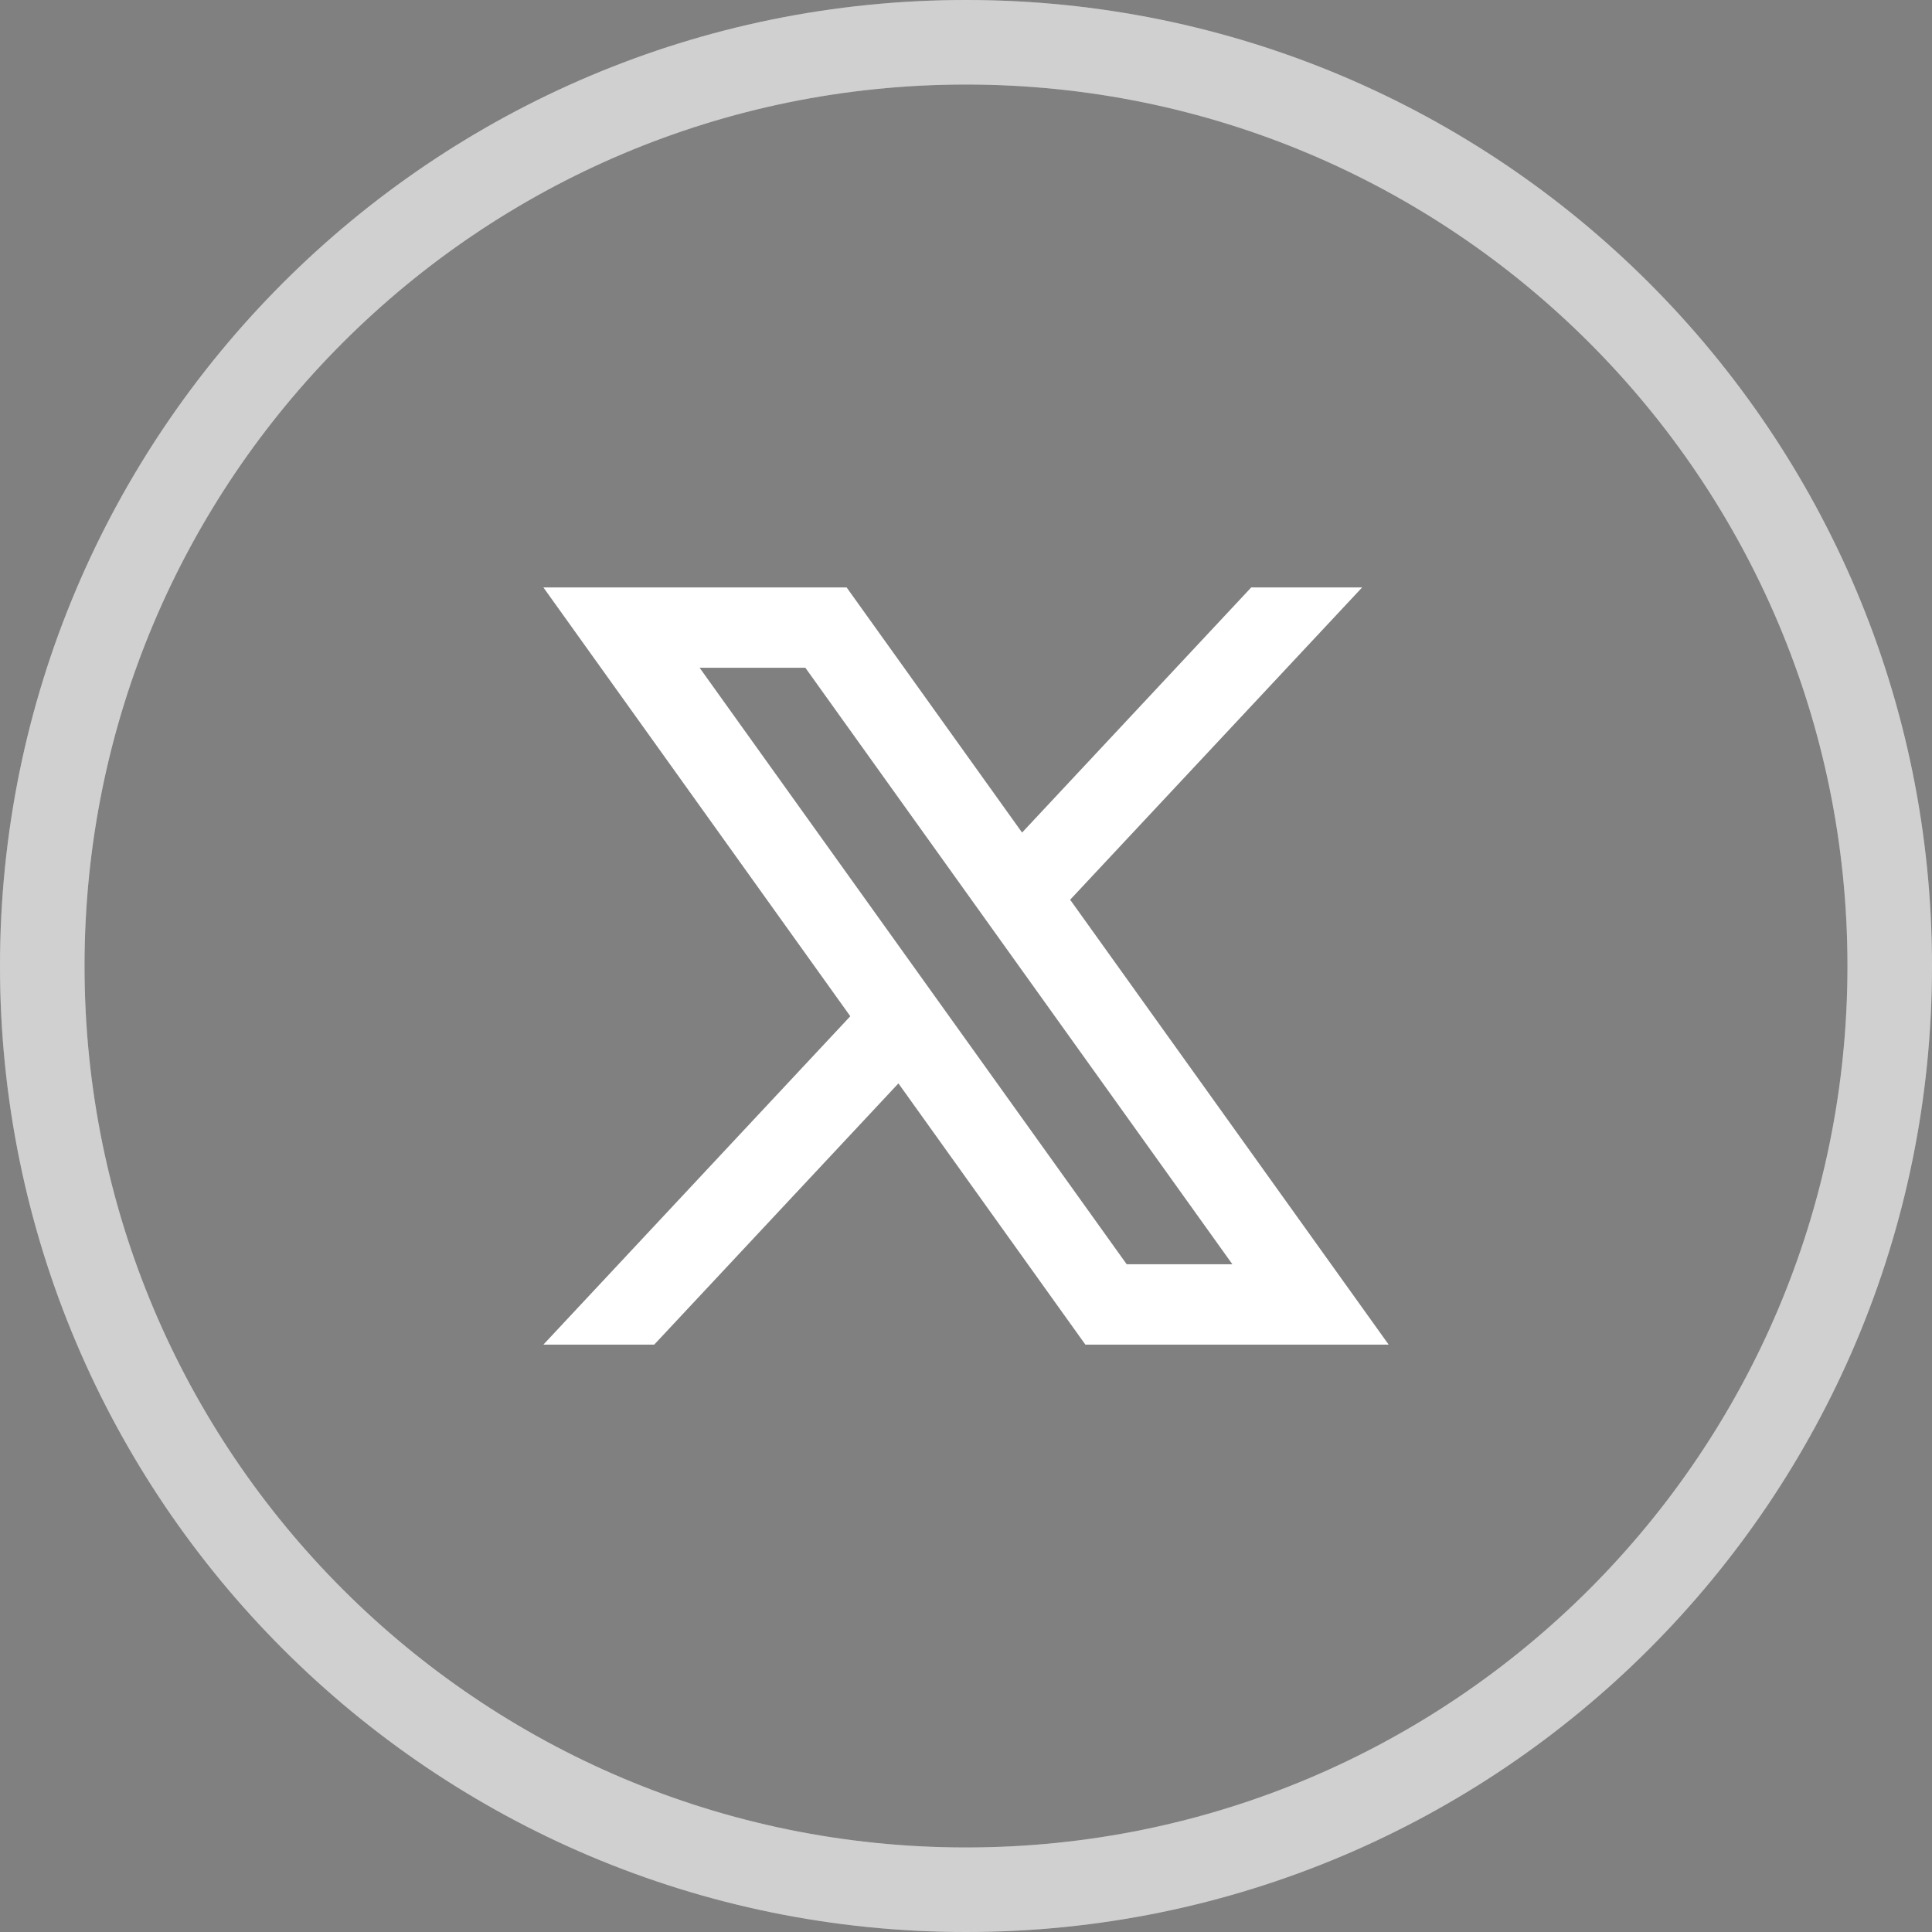 <svg width="32" height="32" viewBox="0 0 32 32" fill="none" xmlns="http://www.w3.org/2000/svg">
<rect x="0" y="0" width="32" height="32" fill="#808080" stroke="none"/>
<path d="M31.3 16C31.3 24.45 24.45 31.3 16 31.3C7.55 31.3 0.7 24.45 0.7 16C0.7 7.55 7.55 0.7 16 0.7C24.45 0.7 31.3 7.55 31.3 16Z" stroke="white" stroke-width="1.4"/>
<path d="M31.3 16C31.3 24.45 24.45 31.3 16 31.3C7.55 31.3 0.7 24.45 0.7 16C0.7 7.55 7.55 0.7 16 0.7C24.45 0.7 31.3 7.55 31.3 16Z" stroke="#171717" stroke-opacity="0.2" stroke-width="1.4"/>
<path d="M17.343 14.545L17.202 14.696V14.902V14.903V15.071L17.3 15.207L21.983 21.748H18.246L15.306 17.64L14.934 17.121L14.499 17.587L10.609 21.748H10.205L14.466 17.189L14.759 16.876L14.509 16.528L10.018 10.253H13.754L16.504 14.095L16.875 14.614L17.311 14.147L20.951 10.253H21.356L17.343 14.545ZM11.588 10.537H10.57L11.162 11.364L18.236 21.244L18.392 21.463H18.661H20.412H21.429L20.837 20.635L13.764 10.755L13.607 10.537H13.339H11.588Z" fill="white" stroke="white" stroke-width="1.046"/>
</svg>
